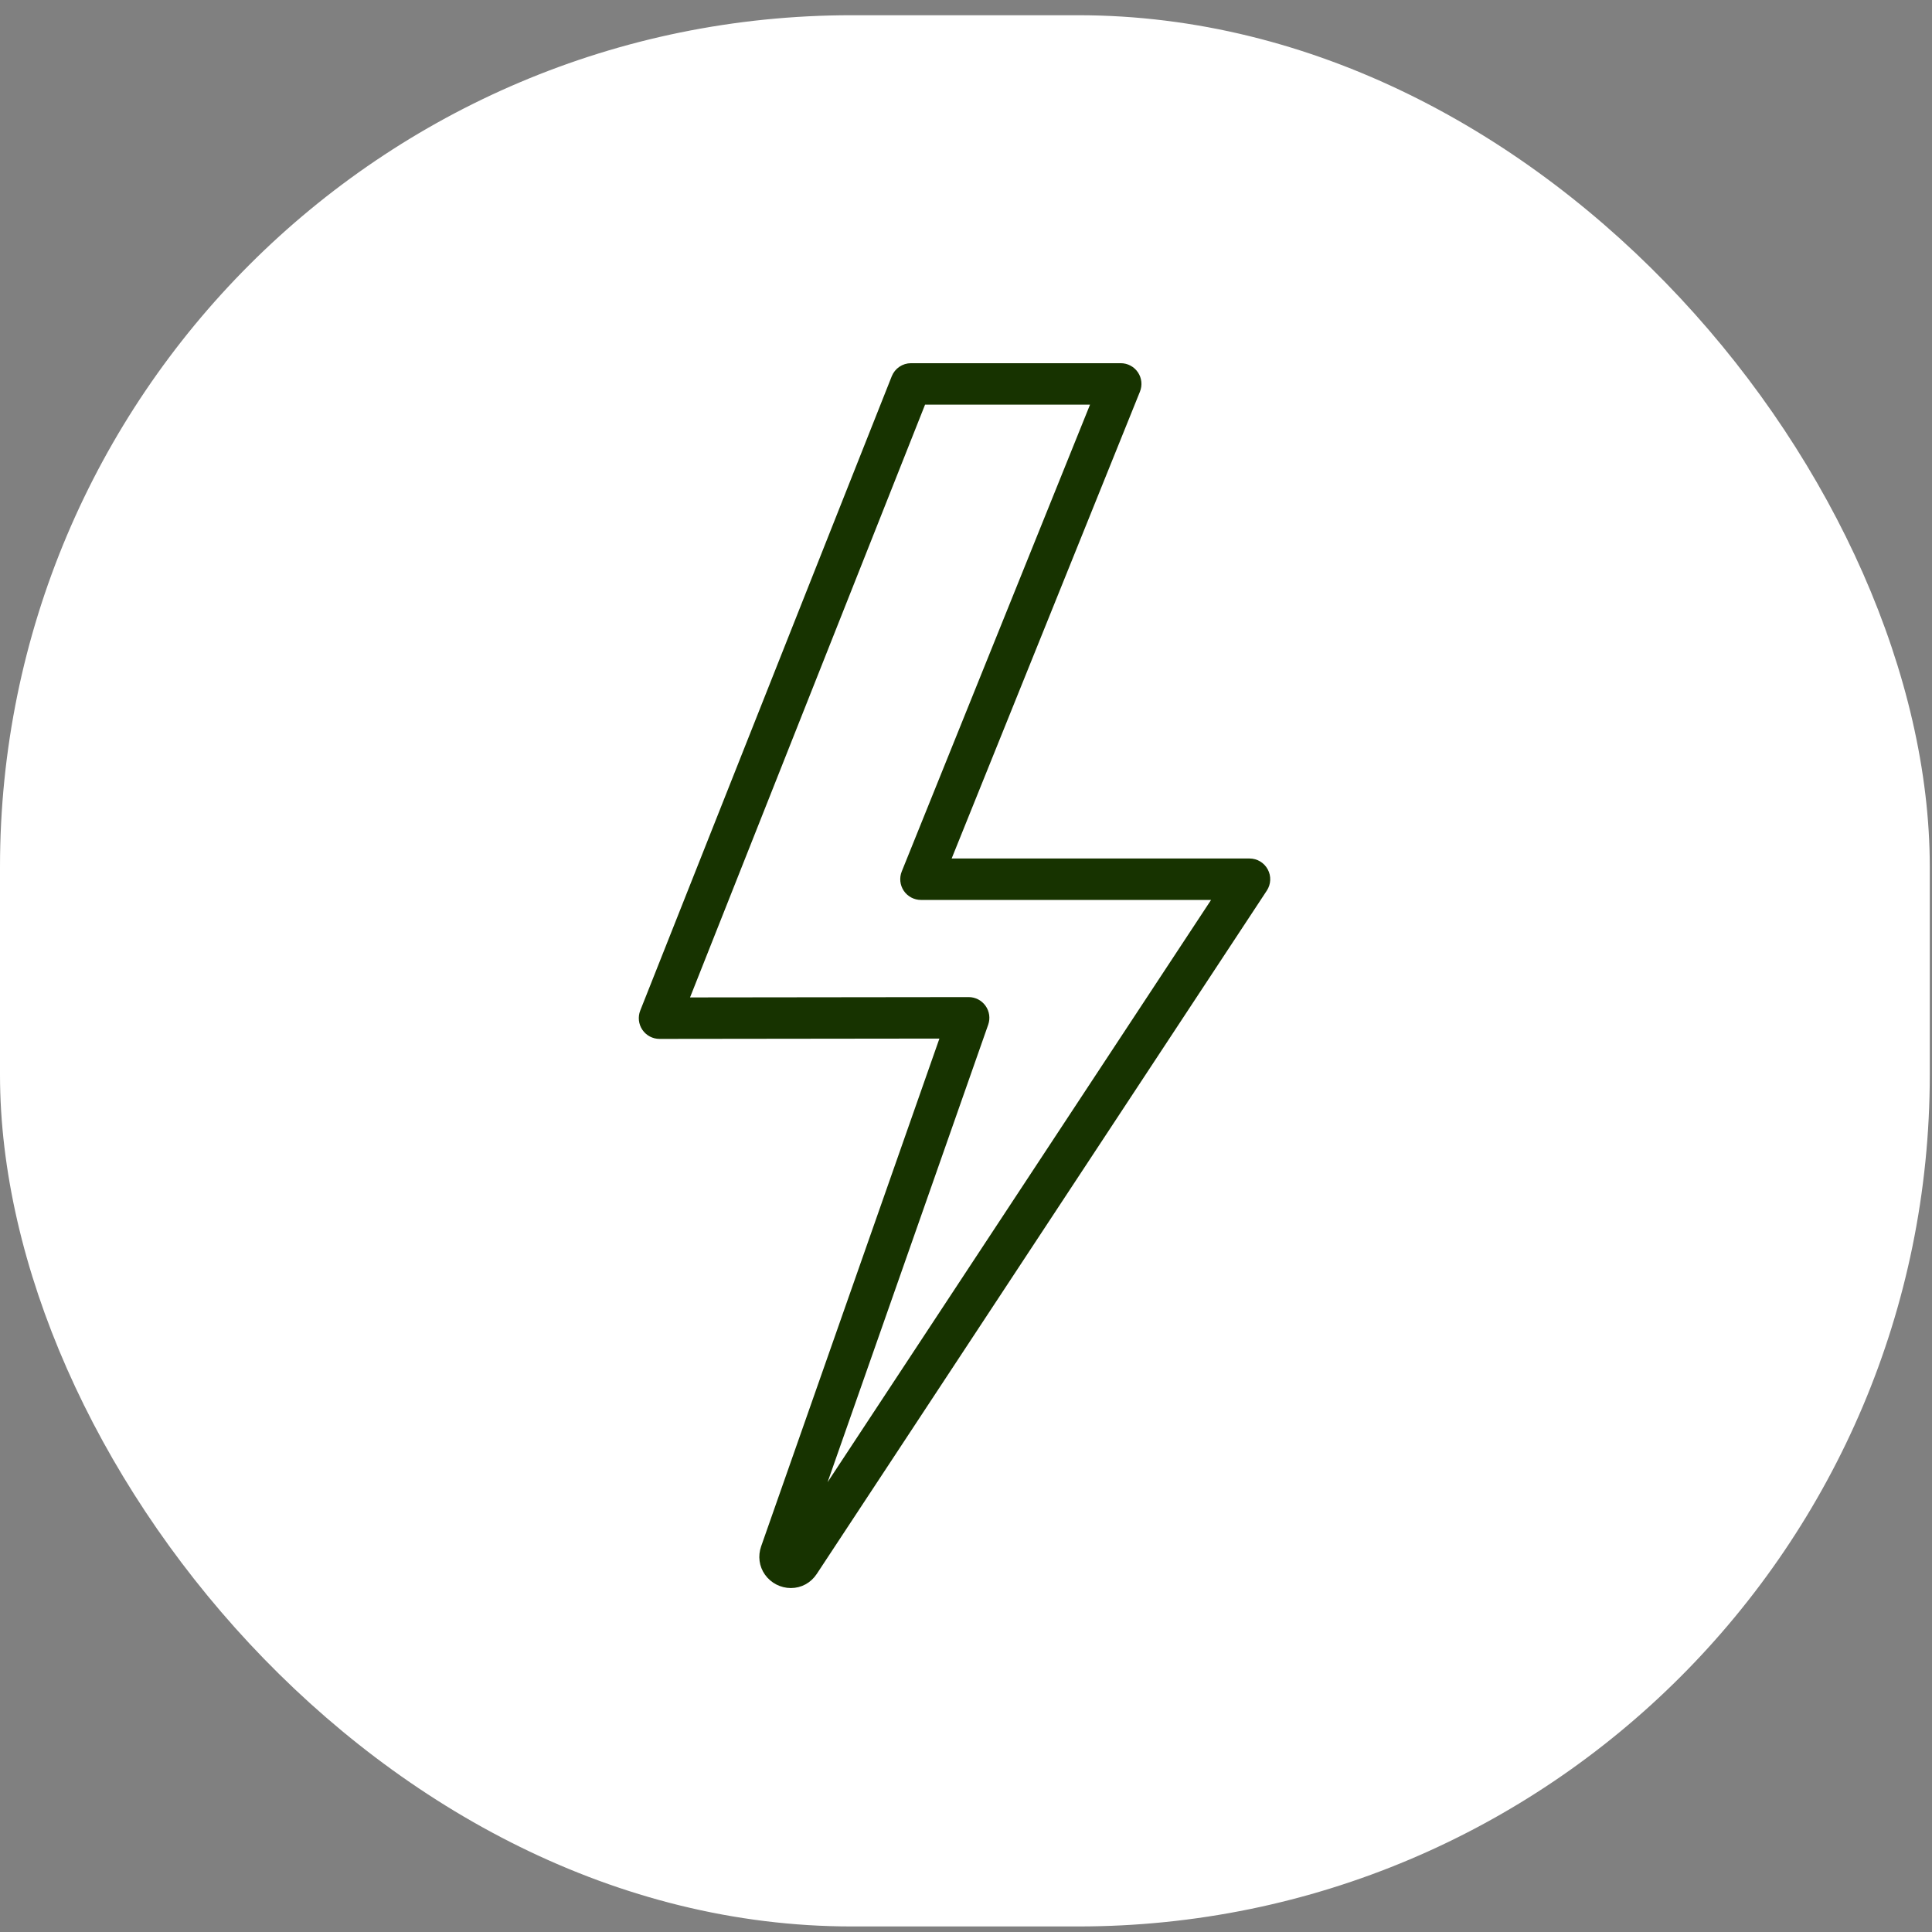 <?xml version="1.0" encoding="UTF-8"?>
<svg width="93px" height="93px" viewBox="0 0 93 93" version="1.1" xmlns="http://www.w3.org/2000/svg" xmlns:xlink="http://www.w3.org/1999/xlink">
    <rect x="0" y="0" width="93" height="93" fill="#808080" stroke="none"/>
    <!-- Generator: Sketch 46.2 (44496) - http://www.bohemiancoding.com/sketch -->
    <title>Group 4</title>
    <desc>Created with Sketch.</desc>
    <defs></defs>
    <g id="v02" stroke="none" stroke-width="1" fill="none" fill-rule="evenodd">
        <g id="Medlemsside" transform="translate(-675, -1002)">
            <g id="Group-3" transform="translate(122, 1002)">
                <g id="Group-4" transform="translate(553, 0)">
                    <rect id="Rectangle-25-Copy-8" fill="#FFFFFF" x="0" y="0.733" width="92.893" height="92" rx="41"></rect>
                    <path d="M46.629,48.247 C46.87,48.247 47.097,48.364 47.237,48.562 C47.378,48.759 47.413,49.013 47.333,49.242 L38.928,73.182 L58.761,43.07 L44.332,43.07 C44.084,43.07 43.851,42.946 43.712,42.74 C43.574,42.535 43.546,42.273 43.639,42.043 L52.841,19.227 L44.36,19.227 L32.848,48.263 L46.628,48.247 L46.629,48.247 Z M38.071,76.193 L38.071,76.193 C37.657,76.193 37.266,75.991 37.027,75.654 C36.793,75.324 36.738,74.91 36.875,74.518 L45.573,49.743 L31.748,49.759 C31.748,49.759 31.748,49.759 31.747,49.759 C31.499,49.759 31.269,49.637 31.129,49.432 C30.99,49.227 30.961,48.967 31.052,48.736 L43.158,18.205 C43.272,17.92 43.547,17.733 43.853,17.733 L53.948,17.733 C54.197,17.733 54.429,17.856 54.568,18.062 C54.707,18.268 54.734,18.529 54.641,18.76 L45.439,41.575 L60.147,41.575 C60.423,41.575 60.675,41.726 60.805,41.968 C60.936,42.21 60.922,42.504 60.772,42.733 L39.109,75.624 C38.871,75.986 38.492,76.193 38.071,76.193 L38.071,76.193 Z" id="Fill-94" stroke="#173300" stroke-width="0.5" fill="#173300"></path>
                </g>
            </g>
        </g>
    </g>
</svg>